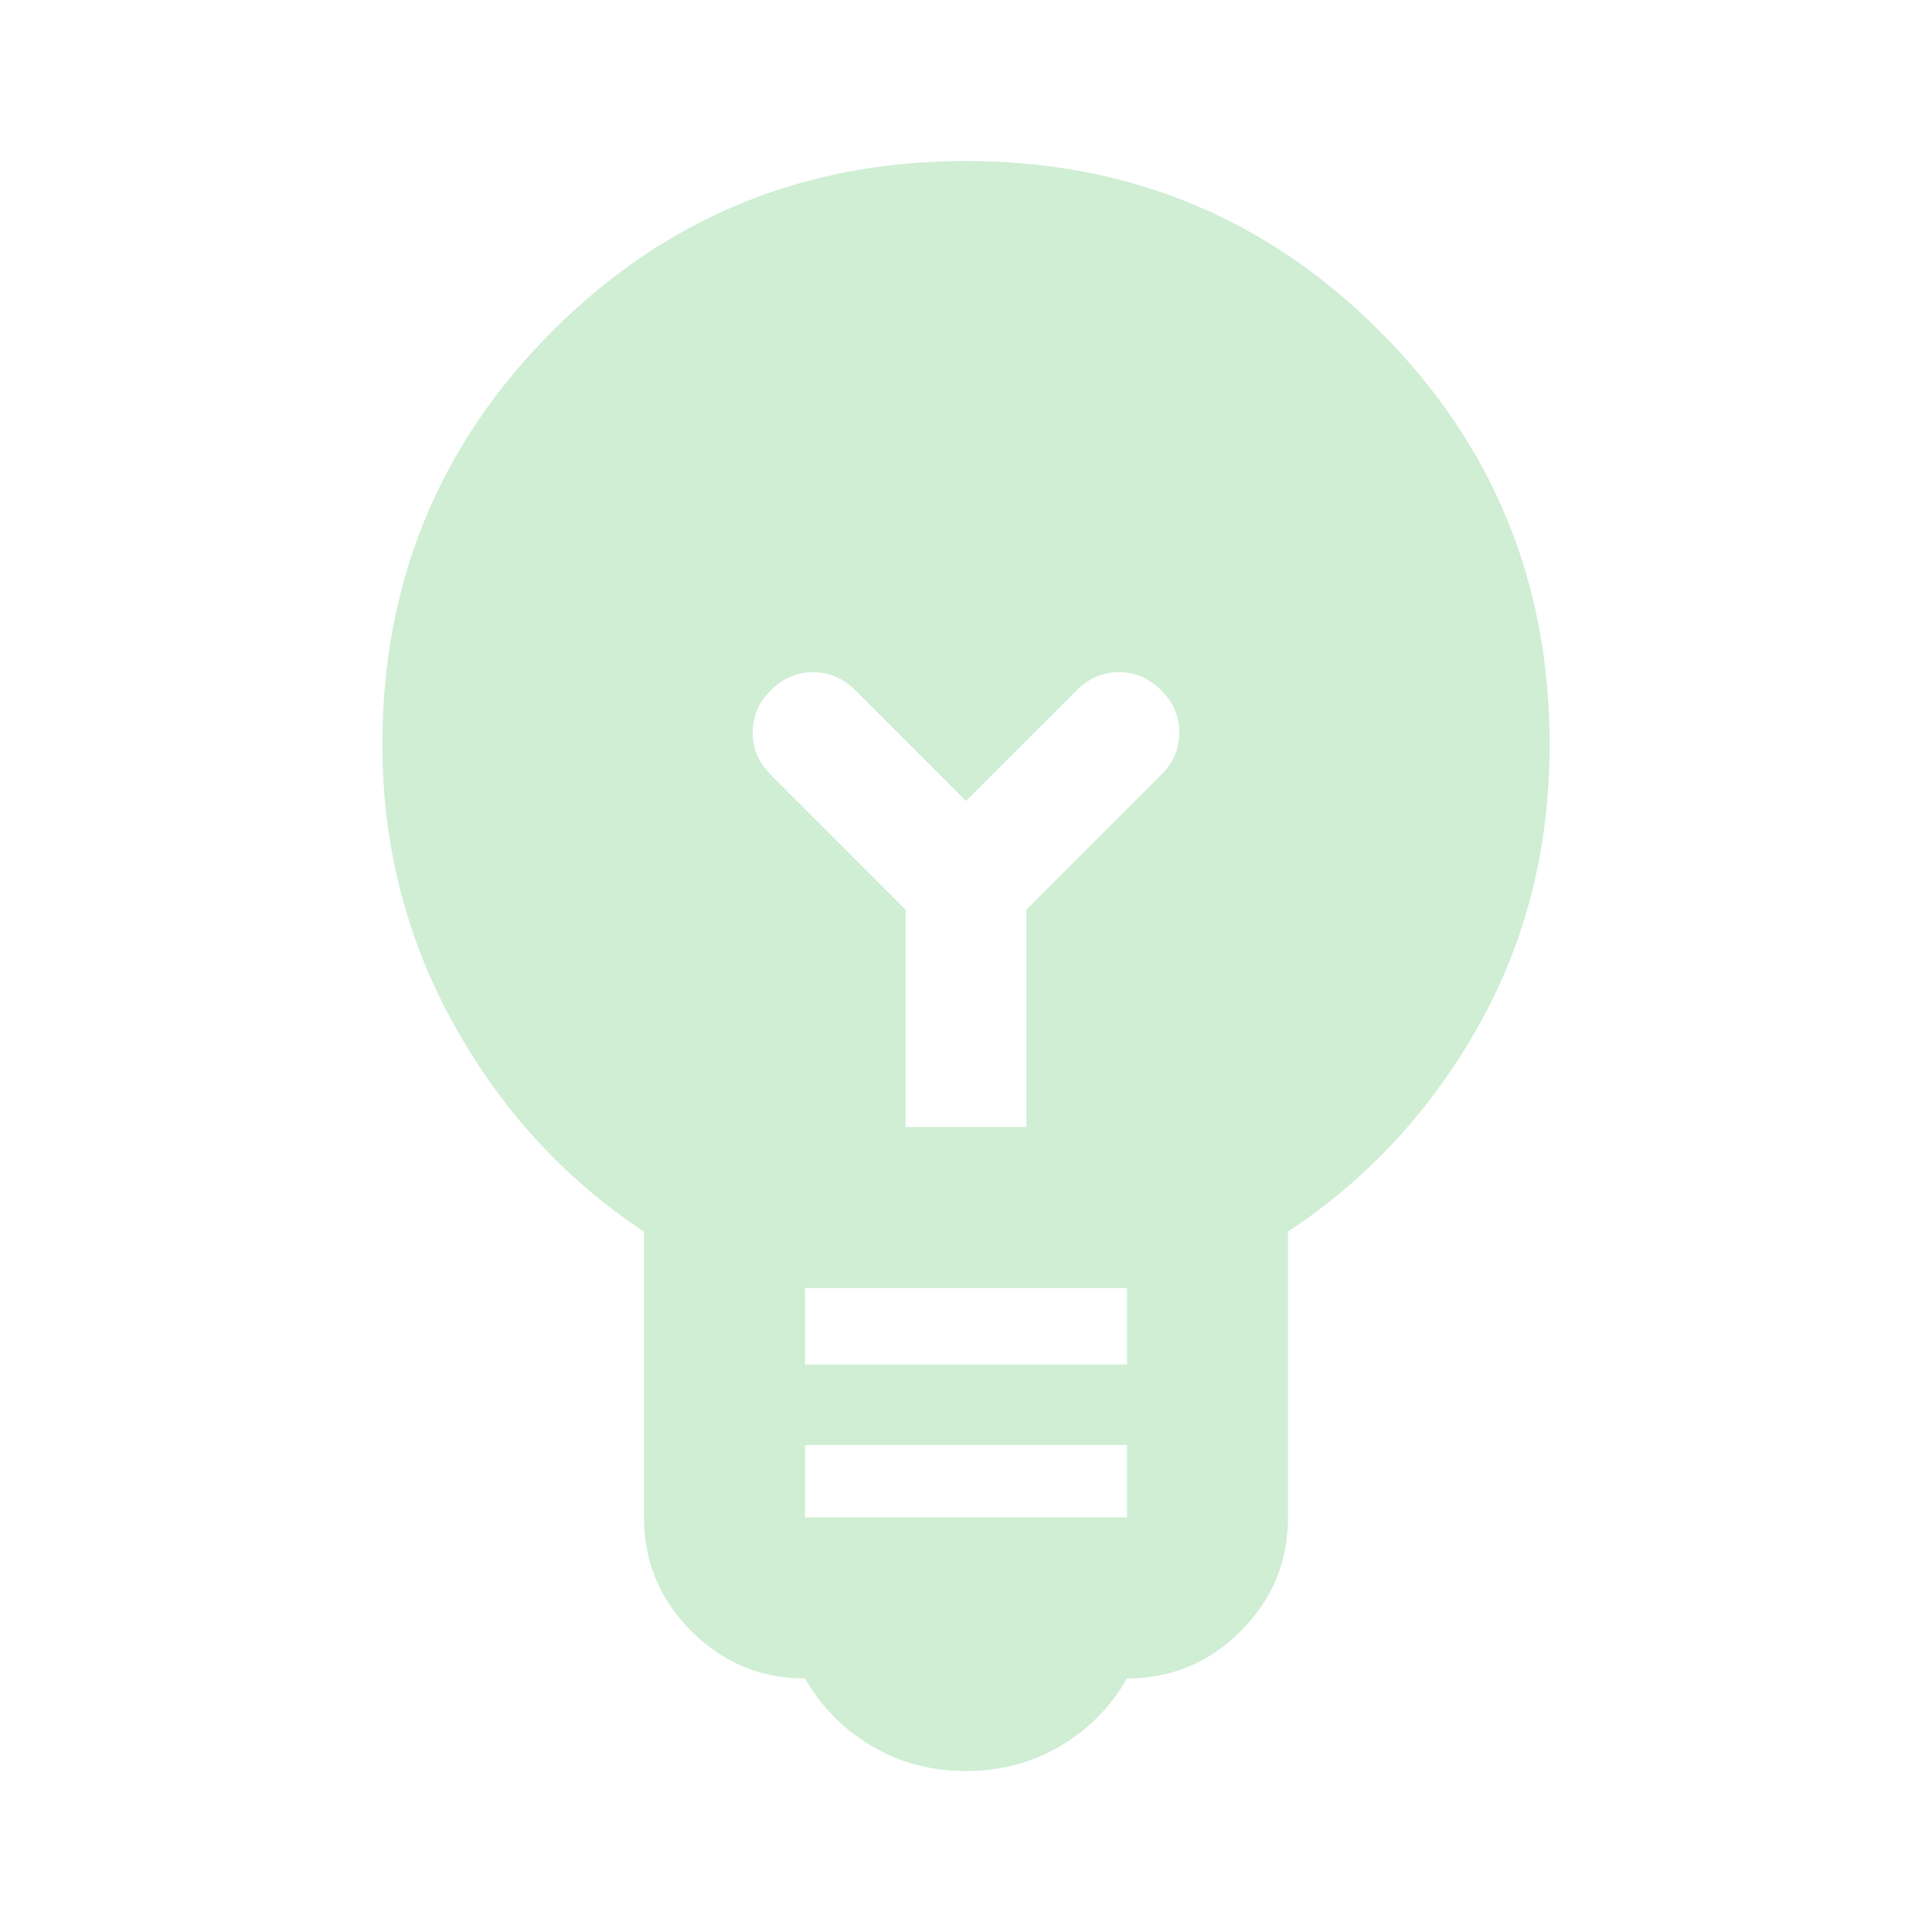 <svg width="191" height="191" viewBox="0 0 191 191" fill="none" xmlns="http://www.w3.org/2000/svg">
<mask id="mask0_1452_4708" style="mask-type:alpha" maskUnits="userSpaceOnUse" x="0" y="0" width="191" height="191">
<rect width="191" height="191" fill="#D9D9D9"/>
</mask>
<g mask="url(#mask0_1452_4708)">
<path d="M95.501 175.084C92.052 175.084 88.935 174.255 86.15 172.597C83.364 170.939 81.176 168.717 79.584 165.932C75.207 165.932 71.46 164.373 68.343 161.256C65.226 158.139 63.667 154.392 63.667 150.015V121.763C55.842 116.59 49.574 109.759 44.866 101.27C40.157 92.781 37.803 83.563 37.803 73.615C37.803 57.566 43.407 43.937 54.615 32.729C65.823 21.521 79.451 15.917 95.501 15.917C111.55 15.917 125.179 21.521 136.387 32.729C147.595 43.937 153.199 57.566 153.199 73.615C153.199 83.828 150.844 93.113 146.136 101.469C141.427 109.825 135.16 116.59 127.334 121.763V150.015C127.334 154.392 125.775 158.139 122.658 161.256C119.541 164.373 115.794 165.932 111.417 165.932C109.826 168.717 107.637 170.939 104.852 172.597C102.066 174.255 98.949 175.084 95.501 175.084ZM79.584 150.015H111.417V142.852H79.584V150.015ZM79.584 134.894H111.417V127.334H79.584V134.894ZM101.469 111.417V89.93L114.8 76.599C115.993 75.406 116.59 74.013 116.59 72.421C116.59 70.829 115.993 69.437 114.8 68.243C113.606 67.049 112.213 66.452 110.621 66.452C109.03 66.452 107.637 67.049 106.443 68.243L95.501 79.186L84.558 68.243C83.364 67.049 81.972 66.452 80.38 66.452C78.788 66.452 77.395 67.049 76.202 68.243C75.008 69.437 74.411 70.829 74.411 72.421C74.411 74.013 75.008 75.406 76.202 76.599L89.532 89.93V111.417H101.469Z" fill="#CFEED4"/>
</g>
</svg>
